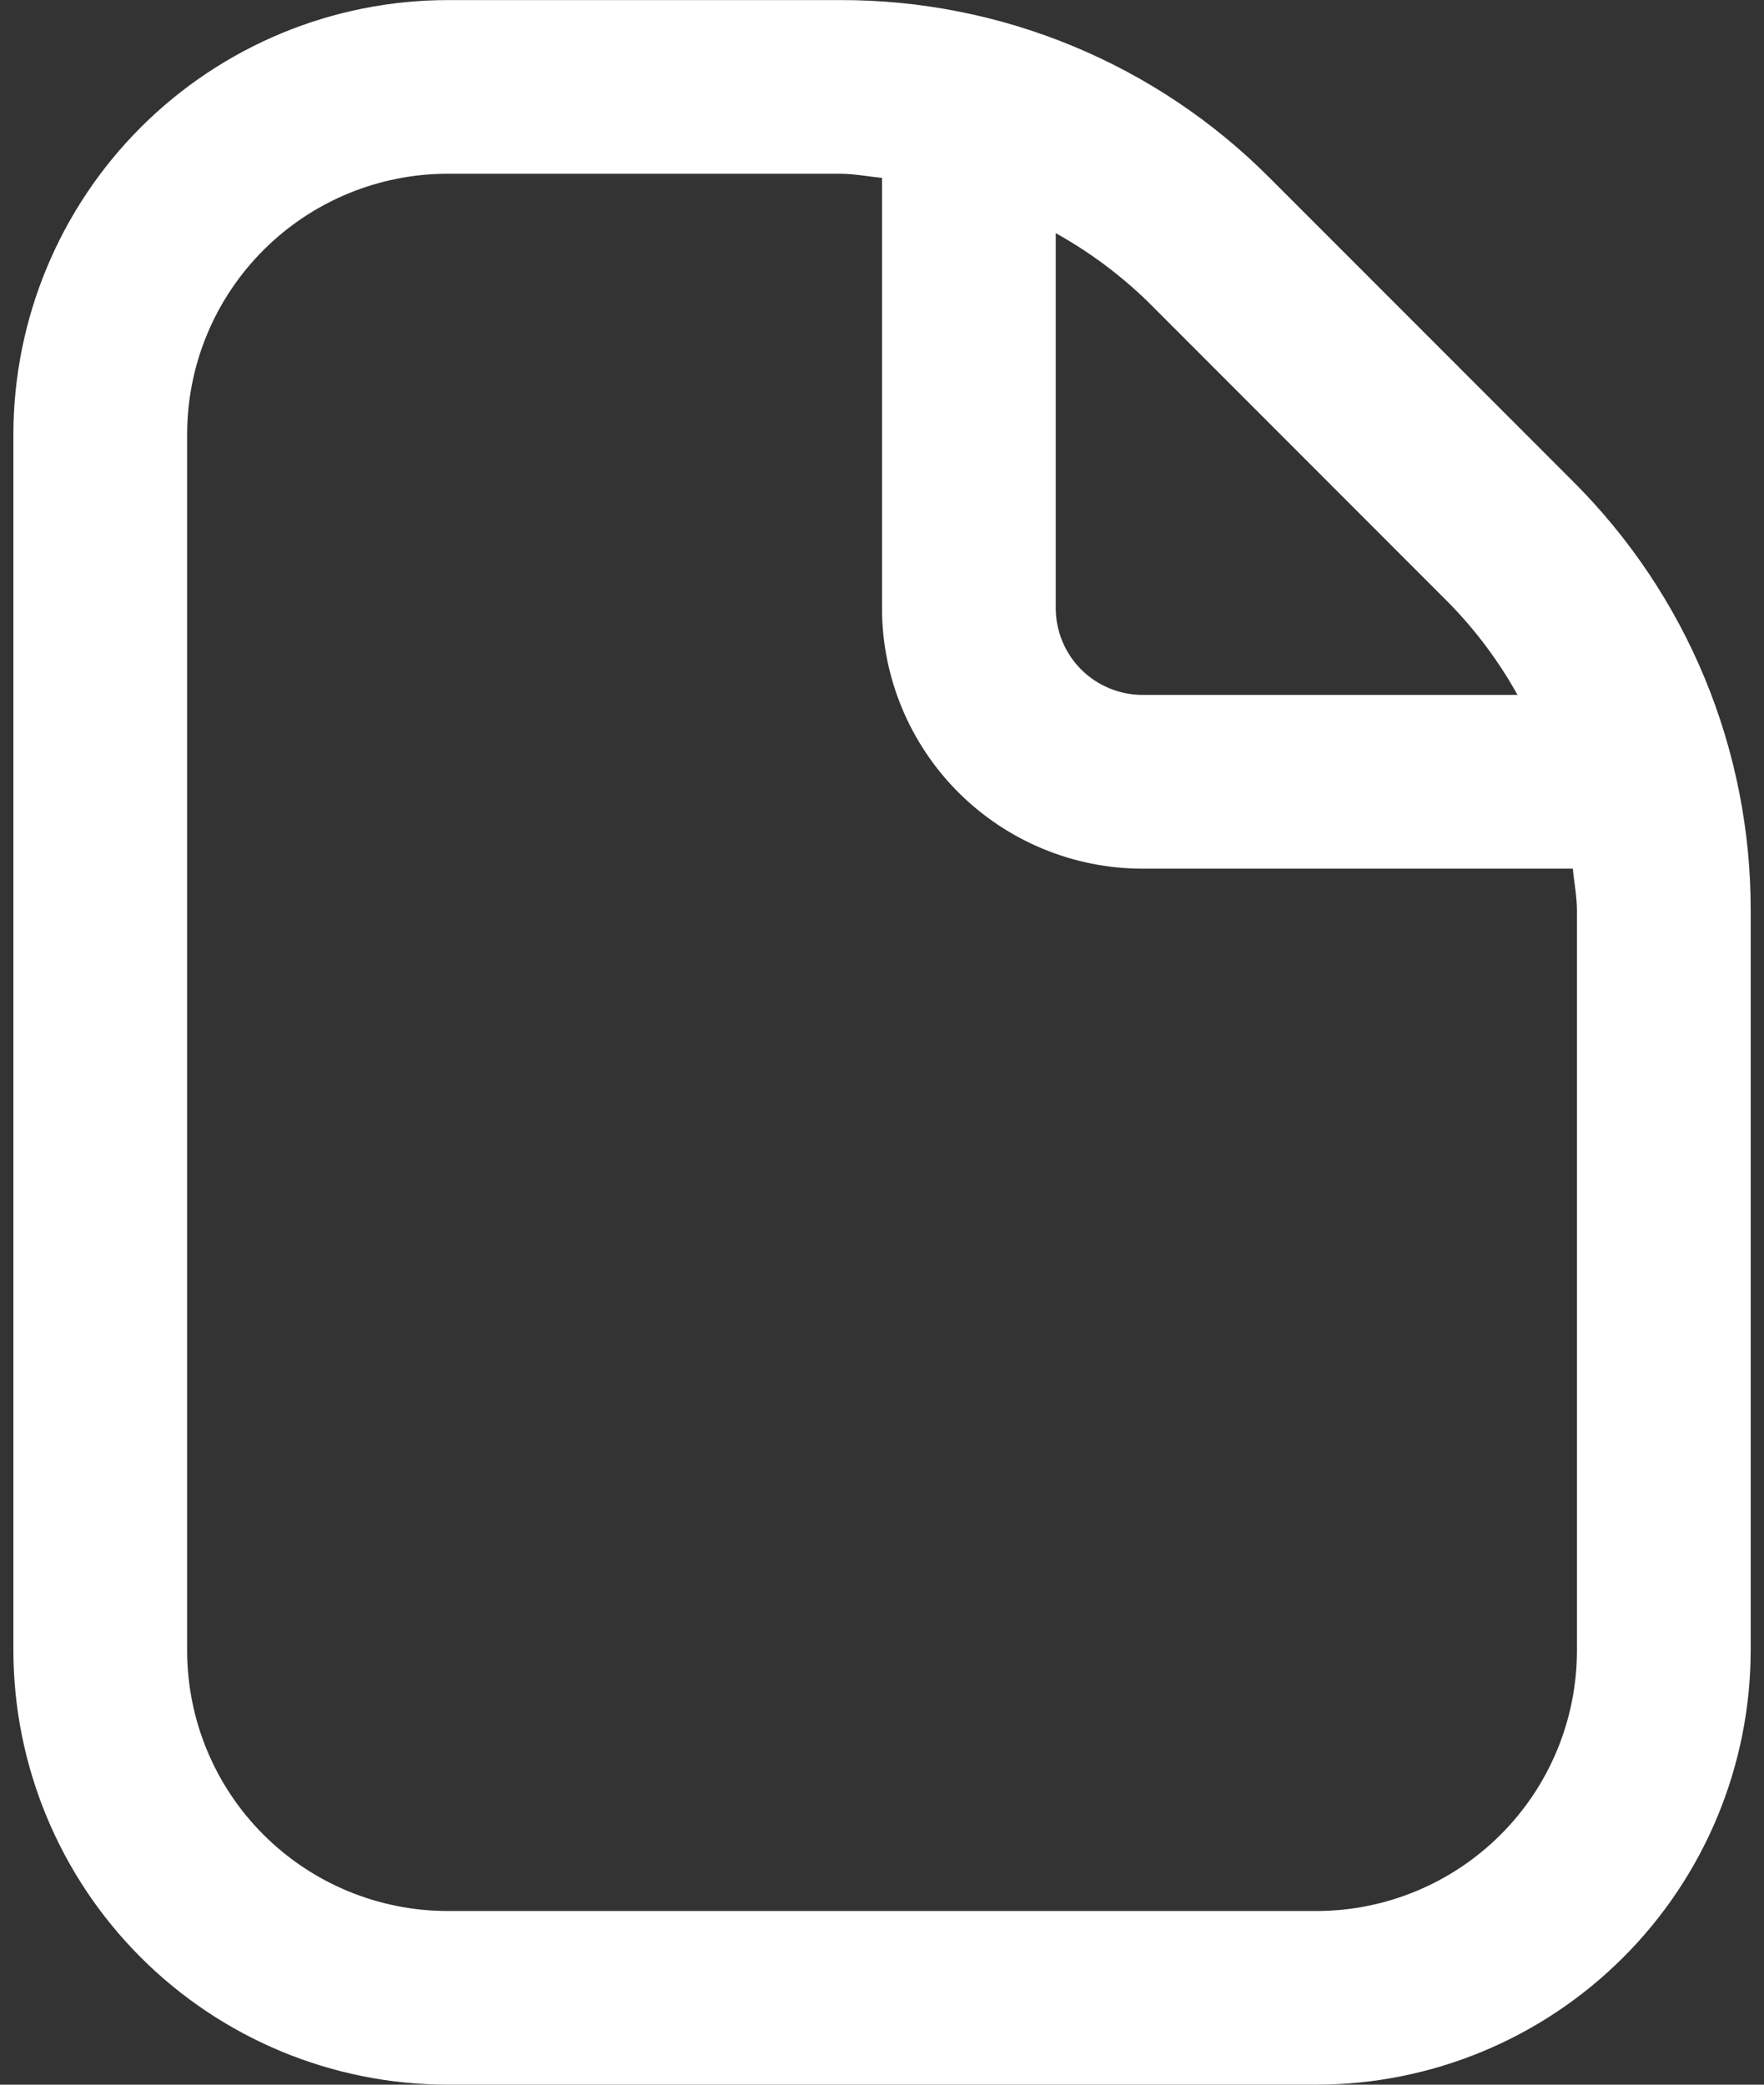 <svg xmlns="http://www.w3.org/2000/svg" width="22" height="26" viewBox="0 0 22 26" fill="none"><rect x="0" y="0" width="22" height="26" fill="#333333" stroke="none"/><path d="M19.612 5.998L15.837 2.221C15.135 1.515 14.299 0.955 13.379 0.574C12.458 0.193 11.471 -0.002 10.475 0.001H5.584C4.148 0.002 2.771 0.573 1.755 1.589C0.74 2.604 0.169 3.981 0.167 5.417V20.584C0.169 22.02 0.74 23.397 1.755 24.412C2.771 25.428 4.148 25.999 5.584 26H16.417C17.853 25.999 19.23 25.428 20.245 24.412C21.261 23.397 21.832 22.02 21.834 20.584V11.359C21.836 10.363 21.641 9.376 21.26 8.456C20.879 7.536 20.318 6.7 19.612 5.998ZM18.08 7.53C18.411 7.87 18.695 8.252 18.926 8.667H14.25C13.963 8.667 13.688 8.553 13.484 8.35C13.281 8.147 13.167 7.871 13.167 7.584V2.908C13.582 3.139 13.965 3.423 14.306 3.753L18.08 7.53ZM19.667 20.584C19.667 21.446 19.325 22.273 18.715 22.882C18.106 23.491 17.279 23.834 16.417 23.834H5.584C4.722 23.834 3.895 23.491 3.286 22.882C2.676 22.273 2.334 21.446 2.334 20.584V5.417C2.334 4.555 2.676 3.729 3.286 3.119C3.895 2.51 4.722 2.167 5.584 2.167H10.475C10.653 2.167 10.825 2.202 11 2.218V7.584C11 8.446 11.343 9.272 11.952 9.882C12.562 10.491 13.388 10.834 14.25 10.834H19.616C19.632 11.009 19.667 11.181 19.667 11.359V20.584Z" fill="white"></path></svg>